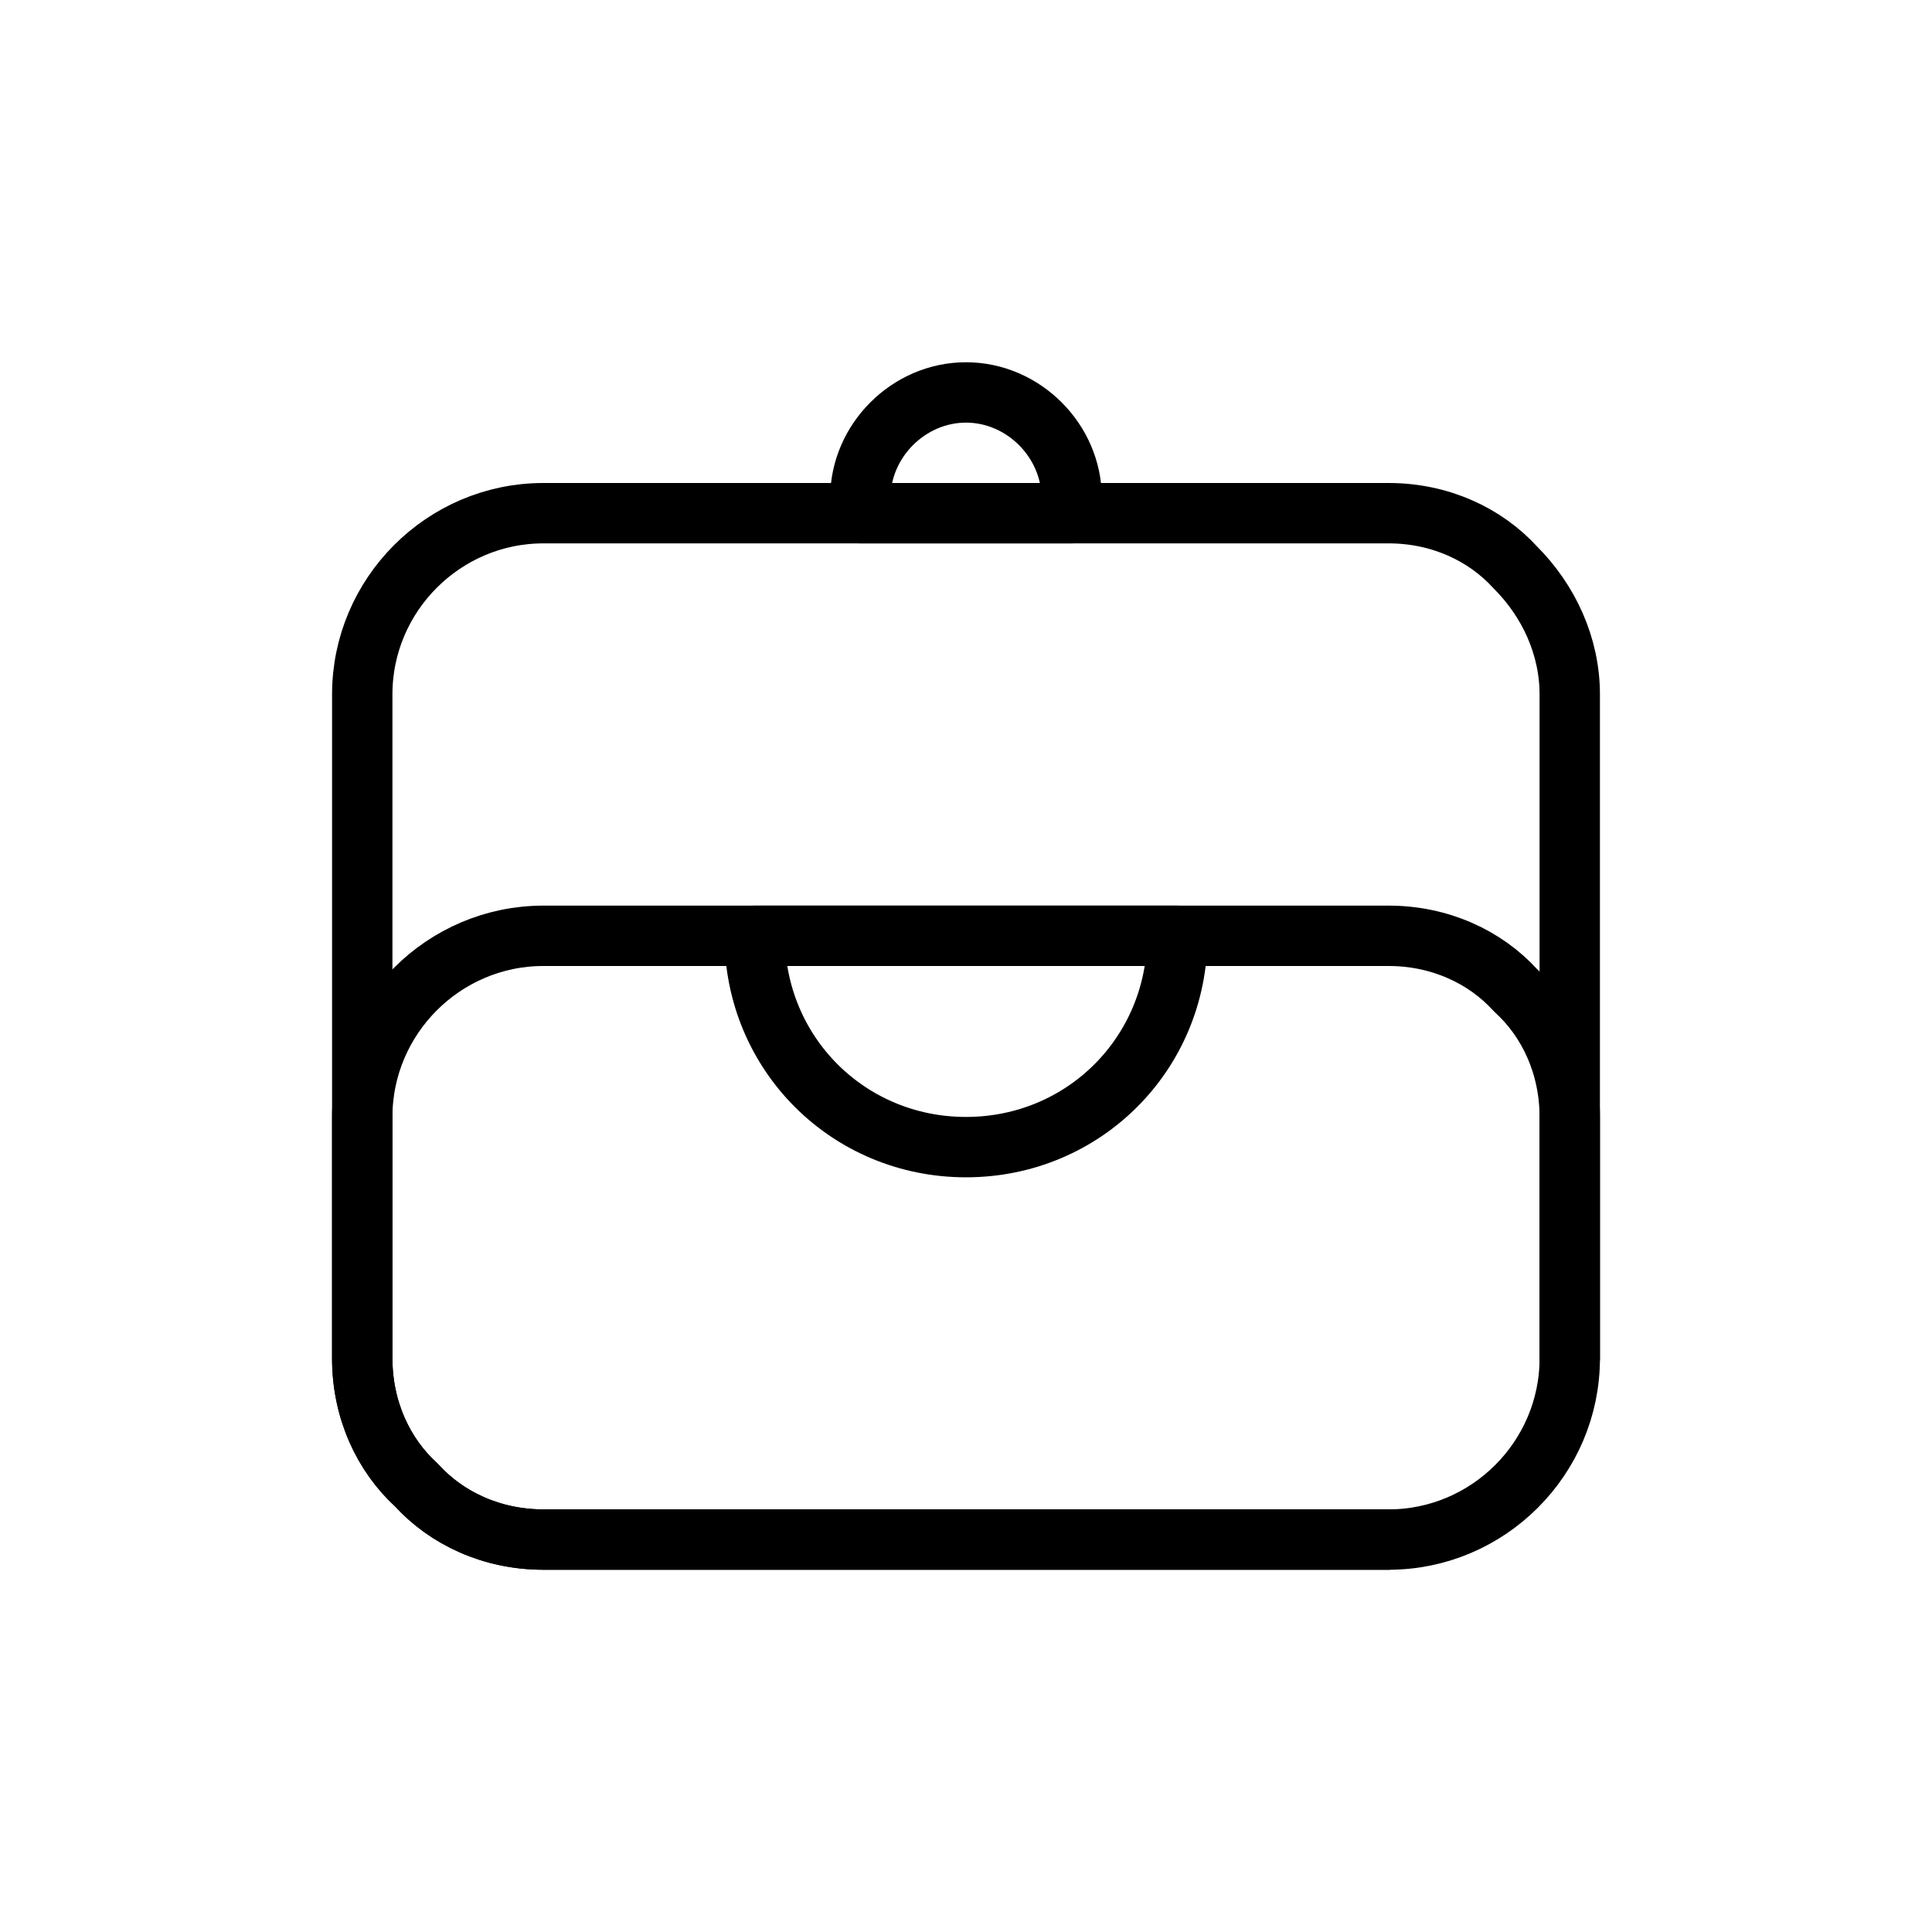 <?xml version="1.0" ?>
<svg width="800px" height="800px" viewBox="0 0 64 64" id="Layer_1" version="1.1" xml:space="preserve" xmlns="http://www.w3.org/2000/svg" xmlns:xlink="http://www.w3.org/1999/xlink">
<style type="text/css">
	.st0{fill:none;stroke:#000000;stroke-width:2;stroke-miterlimit:10;}
	.st1{fill:none;stroke:#000000;stroke-width:2;stroke-linecap:round;stroke-linejoin:round;stroke-miterlimit:10;}
		.st2{fill:none;stroke:#000000;stroke-width:2;stroke-linecap:round;stroke-linejoin:round;stroke-miterlimit:10;stroke-dasharray:6,5;}
</style>
<g>
<path class="st1" d="M46,51H18c-1.7,0-3.2-0.7-4.2-1.8C12.7,48.2,12,46.7,12,45v-8V23c0-3.3,2.7-6,6-6h28c1.7,0,3.2,0.7,4.2,1.8   c1.1,1.1,1.8,2.6,1.8,4.2v14v8"/>
<path class="st1" d="M52,37v8c0,3.3-2.7,6-6,6H18c-1.7,0-3.2-0.7-4.2-1.8C12.7,48.2,12,46.7,12,45v-8c0-3.3,2.7-6,6-6h28   c1.7,0,3.2,0.7,4.2,1.8C51.3,33.8,52,35.3,52,37z"/>
<path class="st1" d="M32,38L32,38c-3.9,0-7-3.1-7-7v0h14v0C39,34.9,35.9,38,32,38z"/>
<path class="st1" d="M35.5,17h-7v-0.5c0-1.9,1.6-3.5,3.5-3.5h0c1.9,0,3.5,1.6,3.5,3.5V17z"/>
</g>
</svg>